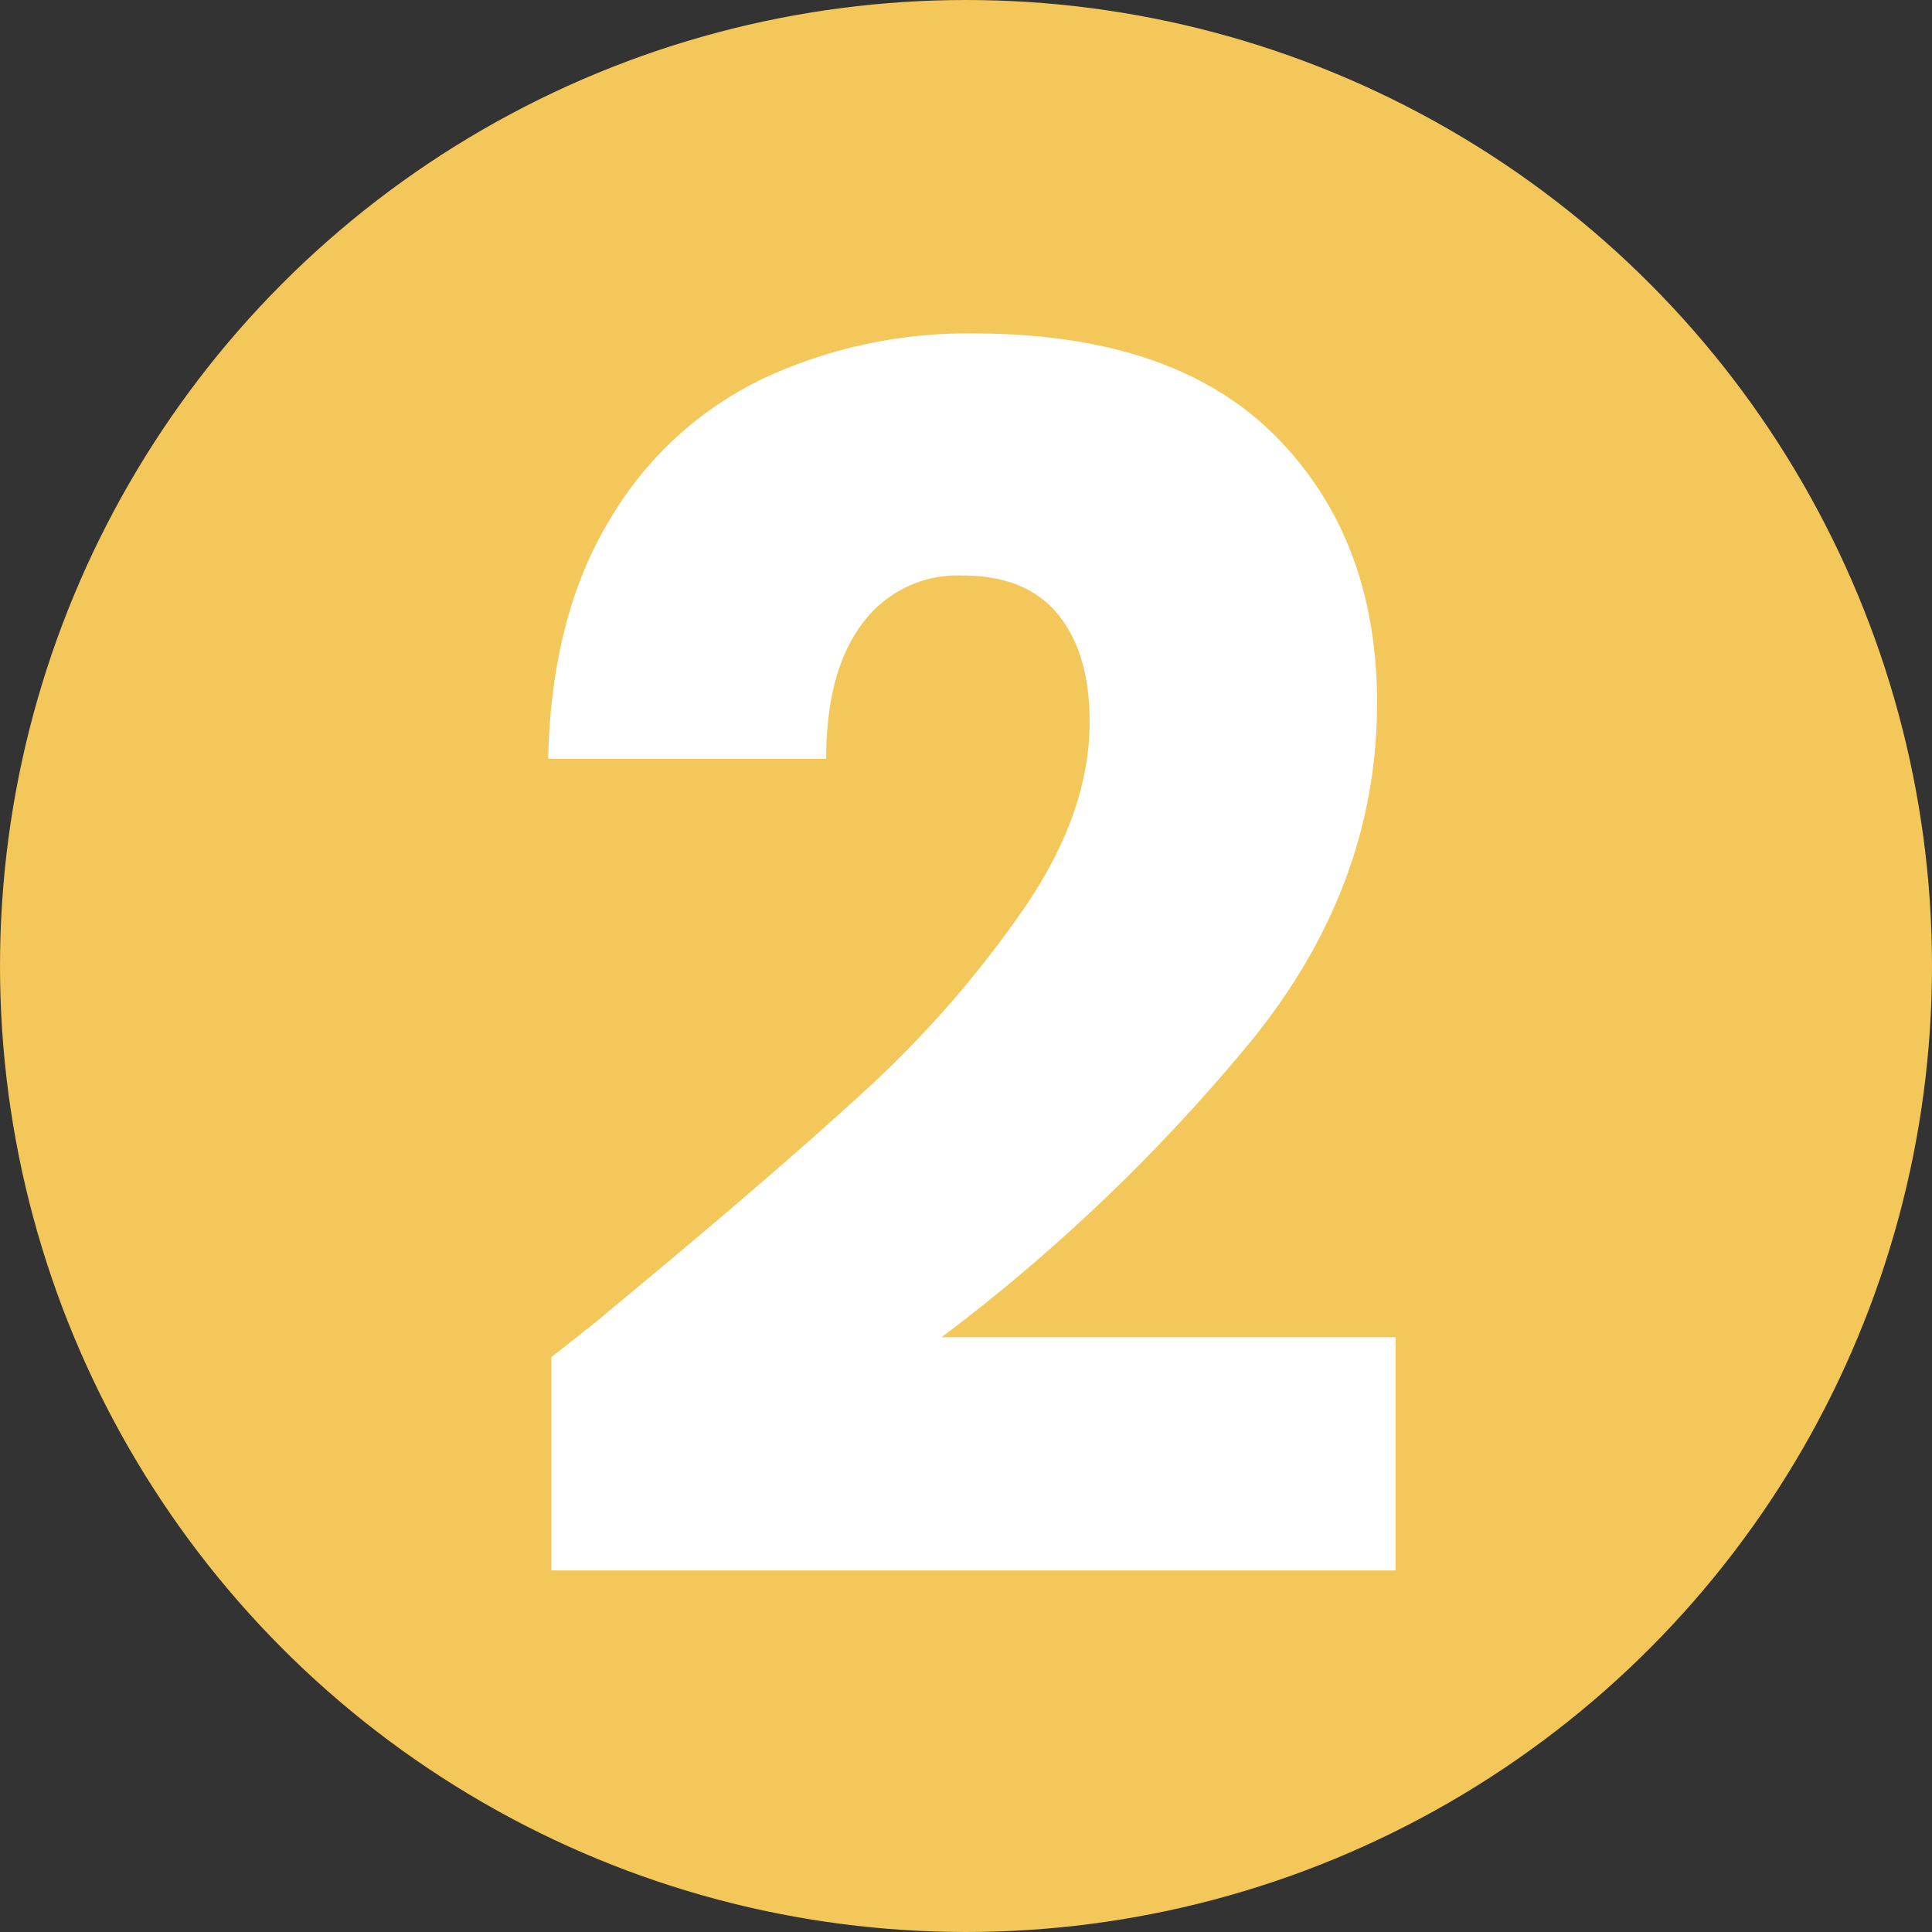 <svg xmlns="http://www.w3.org/2000/svg" viewBox="0 0 182.22 182.22"><rect x="0" y="0" width="182.22" height="182.22" fill="#333333" stroke="none"/><defs><style>.cls-1{fill:#f3c759;stroke:#f3c759;stroke-miterlimit:10;}.cls-2{fill:#fff;}</style></defs><title>membresia2</title><g id="Capa_2" data-name="Capa 2"><g id="Capa_1-2" data-name="Capa 1"><circle class="cls-1" cx="91.11" cy="91.11" r="90.61"/><path class="cls-2" d="M56.94,124.06Q72.48,111.22,81.44,103A101.38,101.38,0,0,0,96.58,85.68q6.19-9,6.19-17.6,0-6.49-3-10.15t-9-3.65a11.16,11.16,0,0,0-9.43,4.52q-3.42,4.53-3.41,12.77H51.7Q52,58.09,57.49,49.05A33.6,33.6,0,0,1,71.92,35.73a45.62,45.62,0,0,1,19.9-4.28q18.87,0,28.47,9.67t9.59,25.22q0,17-11.57,31.47a170.33,170.33,0,0,1-29.5,28.31h42.82v22H52V128Q57.41,123.75,56.94,124.06Z"/></g></g></svg>